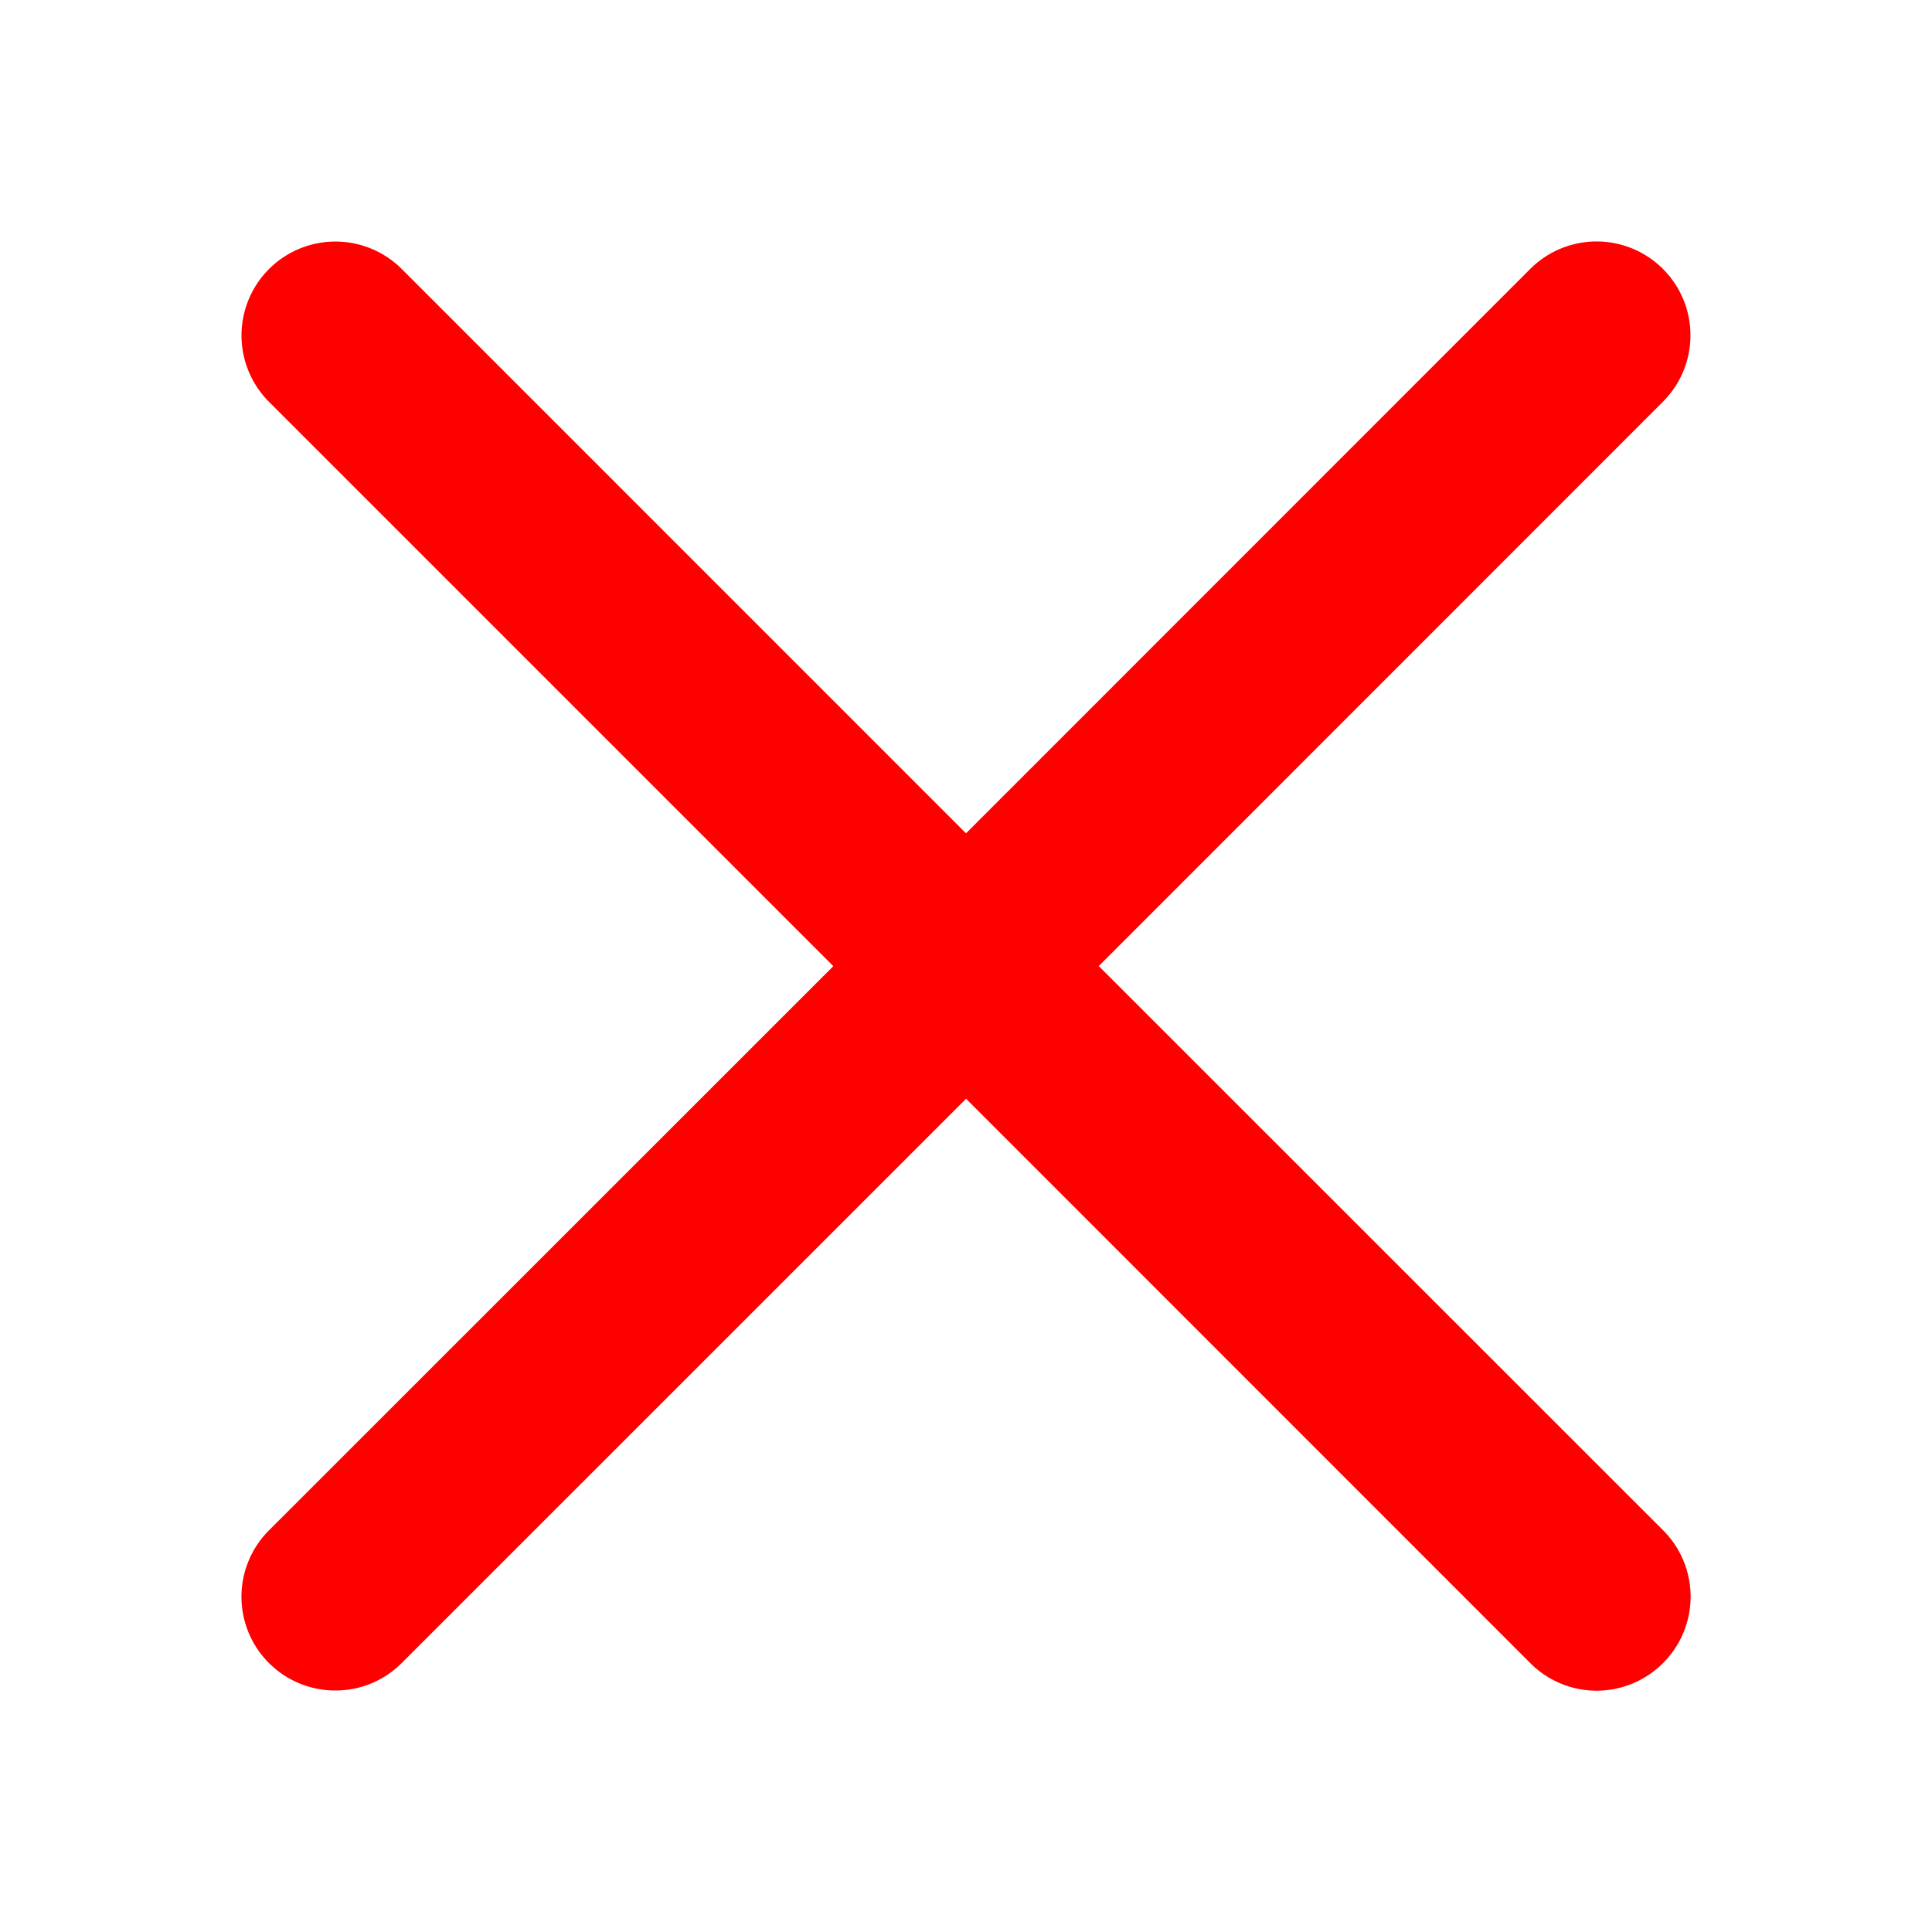 <svg xmlns="http://www.w3.org/2000/svg" width="24" height="24" fill="none"><path fill="red" d="m13.65 12 7.008-7.01a1.165 1.165 0 1 0-1.649-1.649L12 10.352l-7.009-7.01a1.165 1.165 0 1 0-1.649 1.65l7.01 7.01-7.01 7.008A1.165 1.165 0 0 0 4.167 21c.298 0 .597-.114.824-.342l7.01-7.009 7.008 7.01a1.163 1.163 0 0 0 1.65 0 1.165 1.165 0 0 0 0-1.65L13.648 12Z"/></svg>
